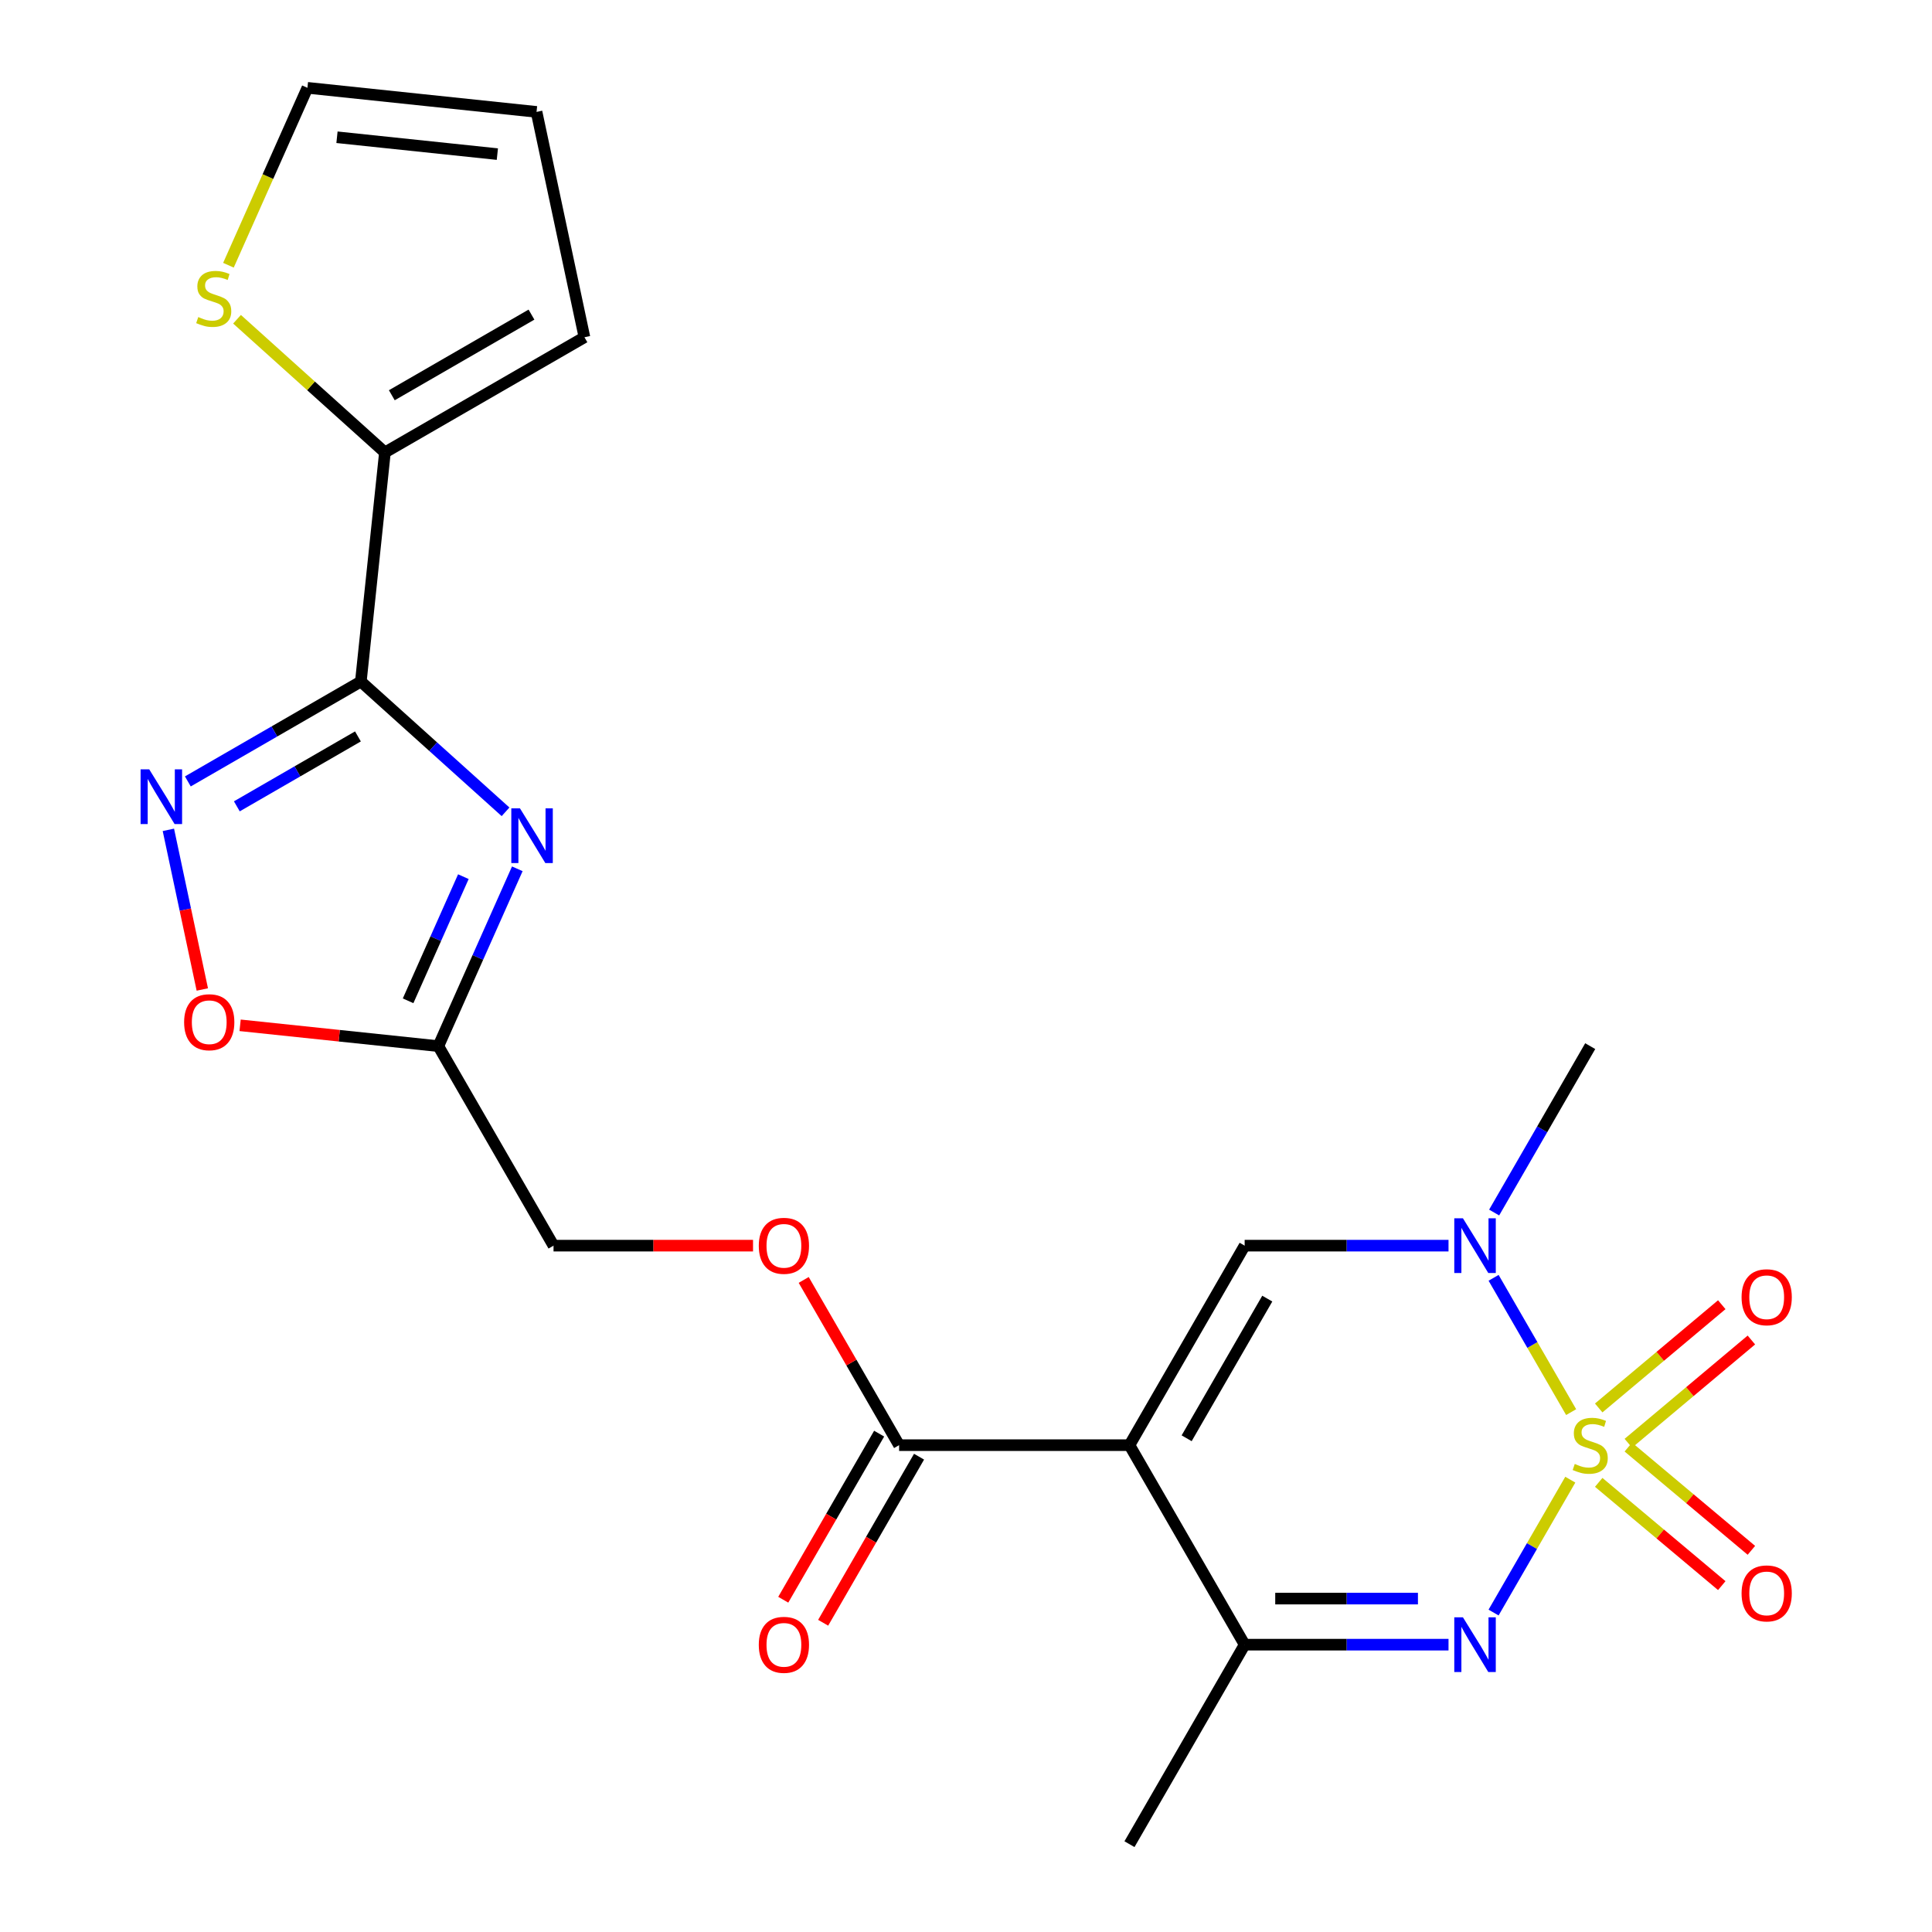 <?xml version='1.0' encoding='iso-8859-1'?>
<svg version='1.1' baseProfile='full'
              xmlns='http://www.w3.org/2000/svg'
                      xmlns:rdkit='http://www.rdkit.org/xml'
                      xmlns:xlink='http://www.w3.org/1999/xlink'
                  xml:space='preserve'
width='1000px' height='1000px' viewBox='0 0 1000 1000'>
<!-- END OF HEADER -->
<rect style='opacity:1.0;fill:#FFFFFF;stroke:none' width='1000' height='1000' x='0' y='0'> </rect>
<path class='bond-1' d='M 812.781,765.875 L 792.926,800.265' style='fill:none;fill-rule:evenodd;stroke:#CCCC00;stroke-width:6px;stroke-linecap:butt;stroke-linejoin:miter;stroke-opacity:1' />
<path class='bond-1' d='M 792.926,800.265 L 773.071,834.654' style='fill:none;fill-rule:evenodd;stroke:#0000FF;stroke-width:6px;stroke-linecap:butt;stroke-linejoin:miter;stroke-opacity:1' />
<path class='bond-3' d='M 813.22,730.913 L 793.152,696.154' style='fill:none;fill-rule:evenodd;stroke:#CCCC00;stroke-width:6px;stroke-linecap:butt;stroke-linejoin:miter;stroke-opacity:1' />
<path class='bond-3' d='M 793.152,696.154 L 773.084,661.395' style='fill:none;fill-rule:evenodd;stroke:#0000FF;stroke-width:6px;stroke-linecap:butt;stroke-linejoin:miter;stroke-opacity:1' />
<path class='bond-12' d='M 842.819,747.028 L 874.667,720.304' style='fill:none;fill-rule:evenodd;stroke:#CCCC00;stroke-width:6px;stroke-linecap:butt;stroke-linejoin:miter;stroke-opacity:1' />
<path class='bond-12' d='M 874.667,720.304 L 906.514,693.581' style='fill:none;fill-rule:evenodd;stroke:#FF0000;stroke-width:6px;stroke-linecap:butt;stroke-linejoin:miter;stroke-opacity:1' />
<path class='bond-12' d='M 827.489,728.759 L 859.337,702.036' style='fill:none;fill-rule:evenodd;stroke:#CCCC00;stroke-width:6px;stroke-linecap:butt;stroke-linejoin:miter;stroke-opacity:1' />
<path class='bond-12' d='M 859.337,702.036 L 891.185,675.312' style='fill:none;fill-rule:evenodd;stroke:#FF0000;stroke-width:6px;stroke-linecap:butt;stroke-linejoin:miter;stroke-opacity:1' />
<path class='bond-13' d='M 827.489,767.269 L 859.337,793.992' style='fill:none;fill-rule:evenodd;stroke:#CCCC00;stroke-width:6px;stroke-linecap:butt;stroke-linejoin:miter;stroke-opacity:1' />
<path class='bond-13' d='M 859.337,793.992 L 891.185,820.716' style='fill:none;fill-rule:evenodd;stroke:#FF0000;stroke-width:6px;stroke-linecap:butt;stroke-linejoin:miter;stroke-opacity:1' />
<path class='bond-13' d='M 842.819,749 L 874.667,775.723' style='fill:none;fill-rule:evenodd;stroke:#CCCC00;stroke-width:6px;stroke-linecap:butt;stroke-linejoin:miter;stroke-opacity:1' />
<path class='bond-13' d='M 874.667,775.723 L 906.514,802.447' style='fill:none;fill-rule:evenodd;stroke:#FF0000;stroke-width:6px;stroke-linecap:butt;stroke-linejoin:miter;stroke-opacity:1' />
<path class='bond-0' d='M 584.611,748.014 L 644.232,644.748' style='fill:none;fill-rule:evenodd;stroke:#000000;stroke-width:6px;stroke-linecap:butt;stroke-linejoin:miter;stroke-opacity:1' />
<path class='bond-0' d='M 614.207,744.448 L 655.942,672.162' style='fill:none;fill-rule:evenodd;stroke:#000000;stroke-width:6px;stroke-linecap:butt;stroke-linejoin:miter;stroke-opacity:1' />
<path class='bond-9' d='M 584.611,748.014 L 465.37,748.014' style='fill:none;fill-rule:evenodd;stroke:#000000;stroke-width:6px;stroke-linecap:butt;stroke-linejoin:miter;stroke-opacity:1' />
<path class='bond-23' d='M 584.611,748.014 L 644.232,851.28' style='fill:none;fill-rule:evenodd;stroke:#000000;stroke-width:6px;stroke-linecap:butt;stroke-linejoin:miter;stroke-opacity:1' />
<path class='bond-7' d='M 749.752,851.28 L 696.992,851.28' style='fill:none;fill-rule:evenodd;stroke:#0000FF;stroke-width:6px;stroke-linecap:butt;stroke-linejoin:miter;stroke-opacity:1' />
<path class='bond-7' d='M 696.992,851.28 L 644.232,851.28' style='fill:none;fill-rule:evenodd;stroke:#000000;stroke-width:6px;stroke-linecap:butt;stroke-linejoin:miter;stroke-opacity:1' />
<path class='bond-7' d='M 733.924,827.431 L 696.992,827.431' style='fill:none;fill-rule:evenodd;stroke:#0000FF;stroke-width:6px;stroke-linecap:butt;stroke-linejoin:miter;stroke-opacity:1' />
<path class='bond-7' d='M 696.992,827.431 L 660.06,827.431' style='fill:none;fill-rule:evenodd;stroke:#000000;stroke-width:6px;stroke-linecap:butt;stroke-linejoin:miter;stroke-opacity:1' />
<path class='bond-2' d='M 186.774,352.762 L 224.22,386.479' style='fill:none;fill-rule:evenodd;stroke:#000000;stroke-width:6px;stroke-linecap:butt;stroke-linejoin:miter;stroke-opacity:1' />
<path class='bond-2' d='M 224.22,386.479 L 261.667,420.196' style='fill:none;fill-rule:evenodd;stroke:#0000FF;stroke-width:6px;stroke-linecap:butt;stroke-linejoin:miter;stroke-opacity:1' />
<path class='bond-10' d='M 186.774,352.762 L 199.238,234.175' style='fill:none;fill-rule:evenodd;stroke:#000000;stroke-width:6px;stroke-linecap:butt;stroke-linejoin:miter;stroke-opacity:1' />
<path class='bond-24' d='M 186.774,352.762 L 142.002,378.612' style='fill:none;fill-rule:evenodd;stroke:#000000;stroke-width:6px;stroke-linecap:butt;stroke-linejoin:miter;stroke-opacity:1' />
<path class='bond-24' d='M 142.002,378.612 L 97.229,404.461' style='fill:none;fill-rule:evenodd;stroke:#0000FF;stroke-width:6px;stroke-linecap:butt;stroke-linejoin:miter;stroke-opacity:1' />
<path class='bond-24' d='M 185.267,381.17 L 153.926,399.265' style='fill:none;fill-rule:evenodd;stroke:#000000;stroke-width:6px;stroke-linecap:butt;stroke-linejoin:miter;stroke-opacity:1' />
<path class='bond-24' d='M 153.926,399.265 L 122.585,417.359' style='fill:none;fill-rule:evenodd;stroke:#0000FF;stroke-width:6px;stroke-linecap:butt;stroke-linejoin:miter;stroke-opacity:1' />
<path class='bond-5' d='M 749.752,644.748 L 696.992,644.748' style='fill:none;fill-rule:evenodd;stroke:#0000FF;stroke-width:6px;stroke-linecap:butt;stroke-linejoin:miter;stroke-opacity:1' />
<path class='bond-5' d='M 696.992,644.748 L 644.232,644.748' style='fill:none;fill-rule:evenodd;stroke:#000000;stroke-width:6px;stroke-linecap:butt;stroke-linejoin:miter;stroke-opacity:1' />
<path class='bond-21' d='M 773.369,627.607 L 798.231,584.545' style='fill:none;fill-rule:evenodd;stroke:#0000FF;stroke-width:6px;stroke-linecap:butt;stroke-linejoin:miter;stroke-opacity:1' />
<path class='bond-21' d='M 798.231,584.545 L 823.093,541.482' style='fill:none;fill-rule:evenodd;stroke:#000000;stroke-width:6px;stroke-linecap:butt;stroke-linejoin:miter;stroke-opacity:1' />
<path class='bond-4' d='M 267.756,449.691 L 247.322,495.587' style='fill:none;fill-rule:evenodd;stroke:#0000FF;stroke-width:6px;stroke-linecap:butt;stroke-linejoin:miter;stroke-opacity:1' />
<path class='bond-4' d='M 247.322,495.587 L 226.888,541.482' style='fill:none;fill-rule:evenodd;stroke:#000000;stroke-width:6px;stroke-linecap:butt;stroke-linejoin:miter;stroke-opacity:1' />
<path class='bond-4' d='M 239.839,453.76 L 225.535,485.887' style='fill:none;fill-rule:evenodd;stroke:#0000FF;stroke-width:6px;stroke-linecap:butt;stroke-linejoin:miter;stroke-opacity:1' />
<path class='bond-4' d='M 225.535,485.887 L 211.232,518.014' style='fill:none;fill-rule:evenodd;stroke:#000000;stroke-width:6px;stroke-linecap:butt;stroke-linejoin:miter;stroke-opacity:1' />
<path class='bond-6' d='M 87.152,429.524 L 95.934,470.84' style='fill:none;fill-rule:evenodd;stroke:#0000FF;stroke-width:6px;stroke-linecap:butt;stroke-linejoin:miter;stroke-opacity:1' />
<path class='bond-6' d='M 95.934,470.84 L 104.716,512.155' style='fill:none;fill-rule:evenodd;stroke:#FF0000;stroke-width:6px;stroke-linecap:butt;stroke-linejoin:miter;stroke-opacity:1' />
<path class='bond-22' d='M 644.232,851.28 L 584.611,954.545' style='fill:none;fill-rule:evenodd;stroke:#000000;stroke-width:6px;stroke-linecap:butt;stroke-linejoin:miter;stroke-opacity:1' />
<path class='bond-8' d='M 226.888,541.482 L 286.508,644.748' style='fill:none;fill-rule:evenodd;stroke:#000000;stroke-width:6px;stroke-linecap:butt;stroke-linejoin:miter;stroke-opacity:1' />
<path class='bond-11' d='M 226.888,541.482 L 175.584,536.09' style='fill:none;fill-rule:evenodd;stroke:#000000;stroke-width:6px;stroke-linecap:butt;stroke-linejoin:miter;stroke-opacity:1' />
<path class='bond-11' d='M 175.584,536.09 L 124.281,530.698' style='fill:none;fill-rule:evenodd;stroke:#FF0000;stroke-width:6px;stroke-linecap:butt;stroke-linejoin:miter;stroke-opacity:1' />
<path class='bond-15' d='M 465.37,748.014 L 440.681,705.252' style='fill:none;fill-rule:evenodd;stroke:#000000;stroke-width:6px;stroke-linecap:butt;stroke-linejoin:miter;stroke-opacity:1' />
<path class='bond-15' d='M 440.681,705.252 L 415.992,662.489' style='fill:none;fill-rule:evenodd;stroke:#FF0000;stroke-width:6px;stroke-linecap:butt;stroke-linejoin:miter;stroke-opacity:1' />
<path class='bond-18' d='M 455.043,742.052 L 430.227,785.034' style='fill:none;fill-rule:evenodd;stroke:#000000;stroke-width:6px;stroke-linecap:butt;stroke-linejoin:miter;stroke-opacity:1' />
<path class='bond-18' d='M 430.227,785.034 L 405.412,828.017' style='fill:none;fill-rule:evenodd;stroke:#FF0000;stroke-width:6px;stroke-linecap:butt;stroke-linejoin:miter;stroke-opacity:1' />
<path class='bond-18' d='M 475.697,753.976 L 450.881,796.958' style='fill:none;fill-rule:evenodd;stroke:#000000;stroke-width:6px;stroke-linecap:butt;stroke-linejoin:miter;stroke-opacity:1' />
<path class='bond-18' d='M 450.881,796.958 L 426.065,839.941' style='fill:none;fill-rule:evenodd;stroke:#FF0000;stroke-width:6px;stroke-linecap:butt;stroke-linejoin:miter;stroke-opacity:1' />
<path class='bond-14' d='M 199.238,234.175 L 160.962,199.71' style='fill:none;fill-rule:evenodd;stroke:#000000;stroke-width:6px;stroke-linecap:butt;stroke-linejoin:miter;stroke-opacity:1' />
<path class='bond-14' d='M 160.962,199.71 L 122.686,165.246' style='fill:none;fill-rule:evenodd;stroke:#CCCC00;stroke-width:6px;stroke-linecap:butt;stroke-linejoin:miter;stroke-opacity:1' />
<path class='bond-16' d='M 199.238,234.175 L 302.504,174.554' style='fill:none;fill-rule:evenodd;stroke:#000000;stroke-width:6px;stroke-linecap:butt;stroke-linejoin:miter;stroke-opacity:1' />
<path class='bond-16' d='M 202.804,204.578 L 275.09,162.844' style='fill:none;fill-rule:evenodd;stroke:#000000;stroke-width:6px;stroke-linecap:butt;stroke-linejoin:miter;stroke-opacity:1' />
<path class='bond-17' d='M 118.239,137.286 L 138.682,91.37' style='fill:none;fill-rule:evenodd;stroke:#CCCC00;stroke-width:6px;stroke-linecap:butt;stroke-linejoin:miter;stroke-opacity:1' />
<path class='bond-17' d='M 138.682,91.37 L 159.125,45.455' style='fill:none;fill-rule:evenodd;stroke:#000000;stroke-width:6px;stroke-linecap:butt;stroke-linejoin:miter;stroke-opacity:1' />
<path class='bond-20' d='M 389.768,644.748 L 338.138,644.748' style='fill:none;fill-rule:evenodd;stroke:#FF0000;stroke-width:6px;stroke-linecap:butt;stroke-linejoin:miter;stroke-opacity:1' />
<path class='bond-20' d='M 338.138,644.748 L 286.508,644.748' style='fill:none;fill-rule:evenodd;stroke:#000000;stroke-width:6px;stroke-linecap:butt;stroke-linejoin:miter;stroke-opacity:1' />
<path class='bond-19' d='M 302.504,174.554 L 277.712,57.919' style='fill:none;fill-rule:evenodd;stroke:#000000;stroke-width:6px;stroke-linecap:butt;stroke-linejoin:miter;stroke-opacity:1' />
<path class='bond-25' d='M 159.125,45.455 L 277.712,57.919' style='fill:none;fill-rule:evenodd;stroke:#000000;stroke-width:6px;stroke-linecap:butt;stroke-linejoin:miter;stroke-opacity:1' />
<path class='bond-25' d='M 174.42,71.042 L 257.431,79.767' style='fill:none;fill-rule:evenodd;stroke:#000000;stroke-width:6px;stroke-linecap:butt;stroke-linejoin:miter;stroke-opacity:1' />
<path  class='atom-0' d='M 815.093 757.734
Q 815.413 757.854, 816.733 758.414
Q 818.053 758.974, 819.493 759.334
Q 820.973 759.654, 822.413 759.654
Q 825.093 759.654, 826.653 758.374
Q 828.213 757.054, 828.213 754.774
Q 828.213 753.214, 827.413 752.254
Q 826.653 751.294, 825.453 750.774
Q 824.253 750.254, 822.253 749.654
Q 819.733 748.894, 818.213 748.174
Q 816.733 747.454, 815.653 745.934
Q 814.613 744.414, 814.613 741.854
Q 814.613 738.294, 817.013 736.094
Q 819.453 733.894, 824.253 733.894
Q 827.533 733.894, 831.253 735.454
L 830.333 738.534
Q 826.933 737.134, 824.373 737.134
Q 821.613 737.134, 820.093 738.294
Q 818.573 739.414, 818.613 741.374
Q 818.613 742.894, 819.373 743.814
Q 820.173 744.734, 821.293 745.254
Q 822.453 745.774, 824.373 746.374
Q 826.933 747.174, 828.453 747.974
Q 829.973 748.774, 831.053 750.414
Q 832.173 752.014, 832.173 754.774
Q 832.173 758.694, 829.533 760.814
Q 826.933 762.894, 822.573 762.894
Q 820.053 762.894, 818.133 762.334
Q 816.253 761.814, 814.013 760.894
L 815.093 757.734
' fill='#CCCC00'/>
<path  class='atom-2' d='M 757.213 837.12
L 766.493 852.12
Q 767.413 853.6, 768.893 856.28
Q 770.373 858.96, 770.453 859.12
L 770.453 837.12
L 774.213 837.12
L 774.213 865.44
L 770.333 865.44
L 760.373 849.04
Q 759.213 847.12, 757.973 844.92
Q 756.773 842.72, 756.413 842.04
L 756.413 865.44
L 752.733 865.44
L 752.733 837.12
L 757.213 837.12
' fill='#0000FF'/>
<path  class='atom-4' d='M 757.213 630.588
L 766.493 645.588
Q 767.413 647.068, 768.893 649.748
Q 770.373 652.428, 770.453 652.588
L 770.453 630.588
L 774.213 630.588
L 774.213 658.908
L 770.333 658.908
L 760.373 642.508
Q 759.213 640.588, 757.973 638.388
Q 756.773 636.188, 756.413 635.508
L 756.413 658.908
L 752.733 658.908
L 752.733 630.588
L 757.213 630.588
' fill='#0000FF'/>
<path  class='atom-5' d='M 269.128 418.39
L 278.408 433.39
Q 279.328 434.87, 280.808 437.55
Q 282.288 440.23, 282.368 440.39
L 282.368 418.39
L 286.128 418.39
L 286.128 446.71
L 282.248 446.71
L 272.288 430.31
Q 271.128 428.39, 269.888 426.19
Q 268.688 423.99, 268.328 423.31
L 268.328 446.71
L 264.648 446.71
L 264.648 418.39
L 269.128 418.39
' fill='#0000FF'/>
<path  class='atom-7' d='M 77.248 398.223
L 86.528 413.223
Q 87.448 414.703, 88.928 417.383
Q 90.408 420.063, 90.488 420.223
L 90.488 398.223
L 94.248 398.223
L 94.248 426.543
L 90.368 426.543
L 80.408 410.143
Q 79.248 408.223, 78.008 406.023
Q 76.808 403.823, 76.448 403.143
L 76.448 426.543
L 72.768 426.543
L 72.768 398.223
L 77.248 398.223
' fill='#0000FF'/>
<path  class='atom-12' d='M 95.3 529.098
Q 95.3 522.298, 98.66 518.498
Q 102.02 514.698, 108.3 514.698
Q 114.58 514.698, 117.94 518.498
Q 121.3 522.298, 121.3 529.098
Q 121.3 535.978, 117.9 539.898
Q 114.5 543.778, 108.3 543.778
Q 102.06 543.778, 98.66 539.898
Q 95.3 536.018, 95.3 529.098
M 108.3 540.578
Q 112.62 540.578, 114.94 537.698
Q 117.3 534.778, 117.3 529.098
Q 117.3 523.538, 114.94 520.738
Q 112.62 517.898, 108.3 517.898
Q 103.98 517.898, 101.62 520.698
Q 99.3 523.498, 99.3 529.098
Q 99.3 534.818, 101.62 537.698
Q 103.98 540.578, 108.3 540.578
' fill='#FF0000'/>
<path  class='atom-13' d='M 901.437 671.447
Q 901.437 664.647, 904.797 660.847
Q 908.157 657.047, 914.437 657.047
Q 920.717 657.047, 924.077 660.847
Q 927.437 664.647, 927.437 671.447
Q 927.437 678.327, 924.037 682.247
Q 920.637 686.127, 914.437 686.127
Q 908.197 686.127, 904.797 682.247
Q 901.437 678.367, 901.437 671.447
M 914.437 682.927
Q 918.757 682.927, 921.077 680.047
Q 923.437 677.127, 923.437 671.447
Q 923.437 665.887, 921.077 663.087
Q 918.757 660.247, 914.437 660.247
Q 910.117 660.247, 907.757 663.047
Q 905.437 665.847, 905.437 671.447
Q 905.437 677.167, 907.757 680.047
Q 910.117 682.927, 914.437 682.927
' fill='#FF0000'/>
<path  class='atom-14' d='M 901.437 824.741
Q 901.437 817.941, 904.797 814.141
Q 908.157 810.341, 914.437 810.341
Q 920.717 810.341, 924.077 814.141
Q 927.437 817.941, 927.437 824.741
Q 927.437 831.621, 924.037 835.541
Q 920.637 839.421, 914.437 839.421
Q 908.197 839.421, 904.797 835.541
Q 901.437 831.661, 901.437 824.741
M 914.437 836.221
Q 918.757 836.221, 921.077 833.341
Q 923.437 830.421, 923.437 824.741
Q 923.437 819.181, 921.077 816.381
Q 918.757 813.541, 914.437 813.541
Q 910.117 813.541, 907.757 816.341
Q 905.437 819.141, 905.437 824.741
Q 905.437 830.461, 907.757 833.341
Q 910.117 836.221, 914.437 836.221
' fill='#FF0000'/>
<path  class='atom-15' d='M 102.625 164.107
Q 102.945 164.227, 104.265 164.787
Q 105.585 165.347, 107.025 165.707
Q 108.505 166.027, 109.945 166.027
Q 112.625 166.027, 114.185 164.747
Q 115.745 163.427, 115.745 161.147
Q 115.745 159.587, 114.945 158.627
Q 114.185 157.667, 112.985 157.147
Q 111.785 156.627, 109.785 156.027
Q 107.265 155.267, 105.745 154.547
Q 104.265 153.827, 103.185 152.307
Q 102.145 150.787, 102.145 148.227
Q 102.145 144.667, 104.545 142.467
Q 106.985 140.267, 111.785 140.267
Q 115.065 140.267, 118.785 141.827
L 117.865 144.907
Q 114.465 143.507, 111.905 143.507
Q 109.145 143.507, 107.625 144.667
Q 106.105 145.787, 106.145 147.747
Q 106.145 149.267, 106.905 150.187
Q 107.705 151.107, 108.825 151.627
Q 109.985 152.147, 111.905 152.747
Q 114.465 153.547, 115.985 154.347
Q 117.505 155.147, 118.585 156.787
Q 119.705 158.387, 119.705 161.147
Q 119.705 165.067, 117.065 167.187
Q 114.465 169.267, 110.105 169.267
Q 107.585 169.267, 105.665 168.707
Q 103.785 168.187, 101.545 167.267
L 102.625 164.107
' fill='#CCCC00'/>
<path  class='atom-16' d='M 392.749 644.828
Q 392.749 638.028, 396.109 634.228
Q 399.469 630.428, 405.749 630.428
Q 412.029 630.428, 415.389 634.228
Q 418.749 638.028, 418.749 644.828
Q 418.749 651.708, 415.349 655.628
Q 411.949 659.508, 405.749 659.508
Q 399.509 659.508, 396.109 655.628
Q 392.749 651.748, 392.749 644.828
M 405.749 656.308
Q 410.069 656.308, 412.389 653.428
Q 414.749 650.508, 414.749 644.828
Q 414.749 639.268, 412.389 636.468
Q 410.069 633.628, 405.749 633.628
Q 401.429 633.628, 399.069 636.428
Q 396.749 639.228, 396.749 644.828
Q 396.749 650.548, 399.069 653.428
Q 401.429 656.308, 405.749 656.308
' fill='#FF0000'/>
<path  class='atom-19' d='M 392.749 851.36
Q 392.749 844.56, 396.109 840.76
Q 399.469 836.96, 405.749 836.96
Q 412.029 836.96, 415.389 840.76
Q 418.749 844.56, 418.749 851.36
Q 418.749 858.24, 415.349 862.16
Q 411.949 866.04, 405.749 866.04
Q 399.509 866.04, 396.109 862.16
Q 392.749 858.28, 392.749 851.36
M 405.749 862.84
Q 410.069 862.84, 412.389 859.96
Q 414.749 857.04, 414.749 851.36
Q 414.749 845.8, 412.389 843
Q 410.069 840.16, 405.749 840.16
Q 401.429 840.16, 399.069 842.96
Q 396.749 845.76, 396.749 851.36
Q 396.749 857.08, 399.069 859.96
Q 401.429 862.84, 405.749 862.84
' fill='#FF0000'/>
</svg>
